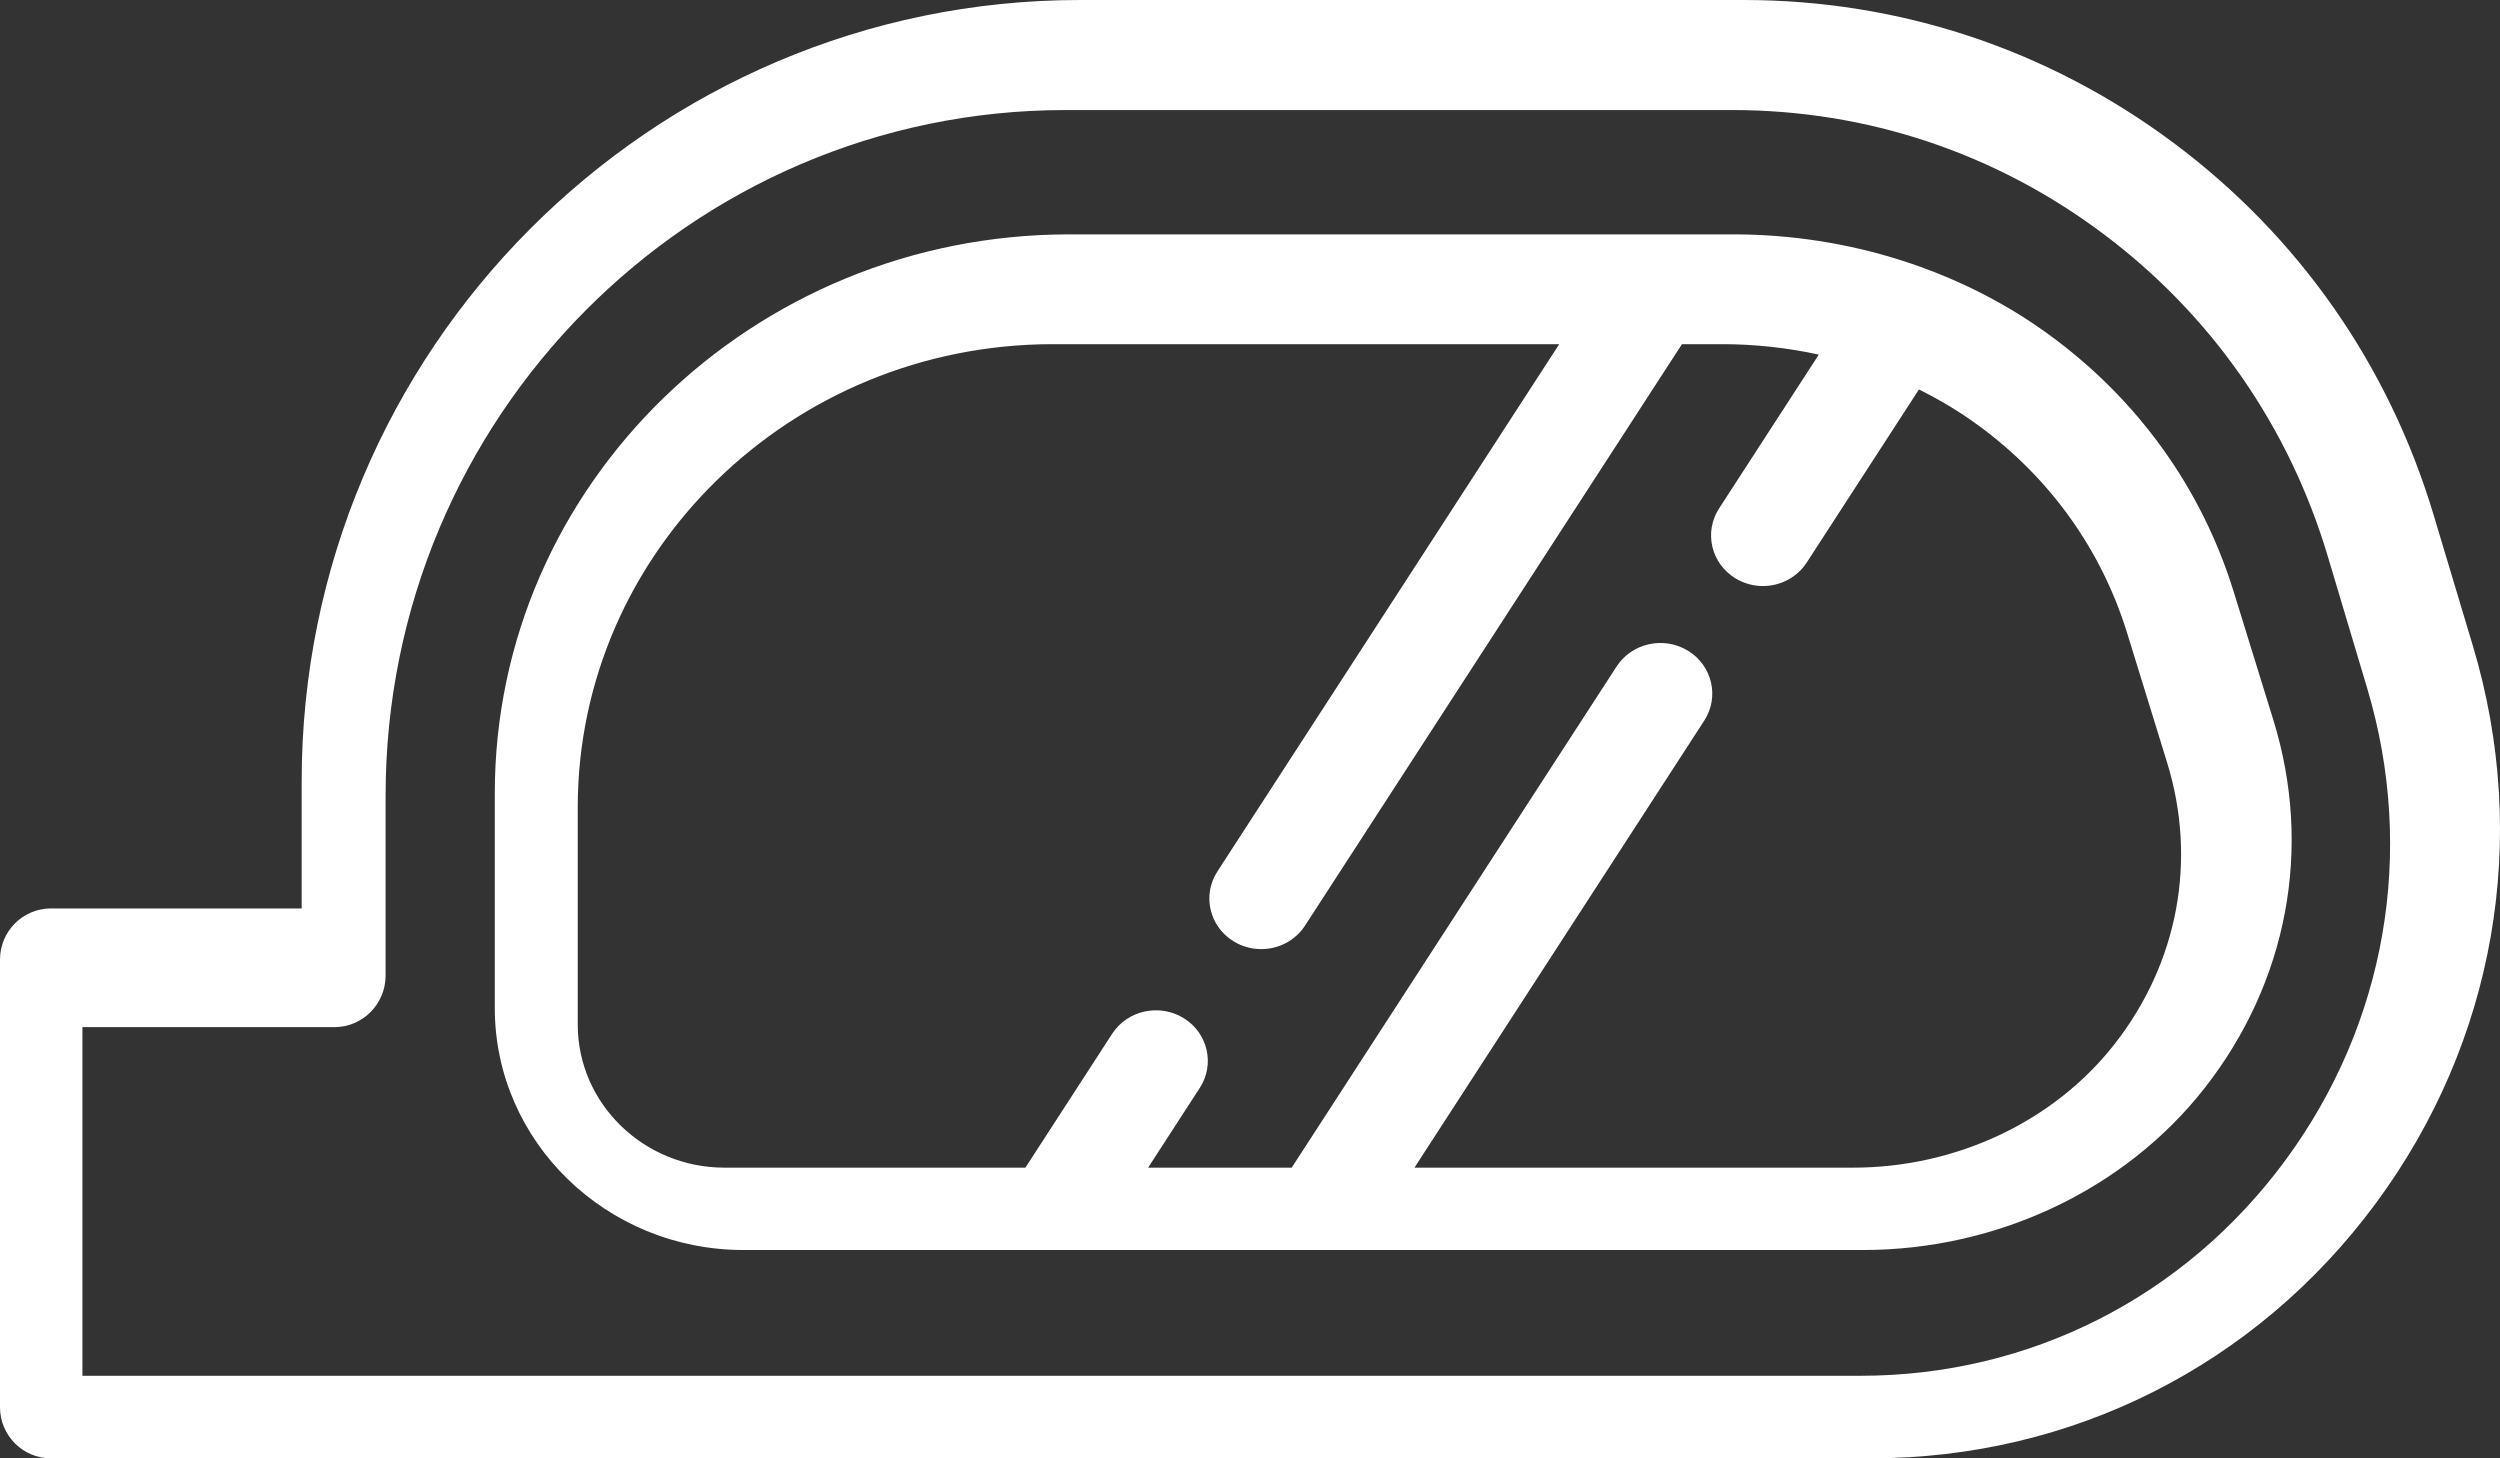 <?xml version="1.0" encoding="UTF-8"?>
<svg width="96px" height="56px" viewBox="0 0 96 56" version="1.1" xmlns="http://www.w3.org/2000/svg" xmlns:xlink="http://www.w3.org/1999/xlink">
    <rect x="0" y="0" width="96" height="56" fill="#333333" stroke="none"/>
    <!-- Generator: Sketch 55.1 (78136) - https://sketchapp.com -->
    <title>mirror</title>
    <desc>Created with Sketch.</desc>
    <g id="Page-1" stroke="none" stroke-width="1" fill="none" fill-rule="evenodd">
        <g id="Garage-V1" transform="translate(-176, -1574)" fill="#FFFFFF" fill-rule="nonzero">
            <g id="Prestations" transform="translate(151, 1196)">
                <g id="Montage-d'accessoires" transform="translate(4, 378)">
                    <g id="mirror" transform="translate(21, 0)">
                        <path d="M85.774,22.723 C84.543,18.743 82.084,15.325 78.663,12.837 C75.26,10.363 70.964,9 66.567,9 L41.058,9 C28.895,9 19,18.628 19,30.462 L19,38.713 C19,43.834 23.282,48 28.545,48 L71.545,48 C76.701,48 81.6,45.679 84.65,41.792 C87.85,37.712 88.815,32.555 87.296,27.645 L85.774,22.723 Z M81.198,40.095 C78.874,43.065 75.12,44.838 71.157,44.838 L54.315,44.838 L65.444,27.671 C66.031,26.764 65.754,25.564 64.824,24.991 C63.895,24.418 62.664,24.688 62.076,25.595 L49.601,44.838 L44.087,44.838 L46.072,41.776 C46.66,40.869 46.383,39.669 45.453,39.096 C44.523,38.523 43.293,38.793 42.705,39.7 L39.375,44.838 L27.821,44.838 C24.713,44.838 22.185,42.372 22.185,39.342 L22.185,31.009 C22.185,21.198 30.37,13.216 40.432,13.216 L59.874,13.216 L46.747,33.465 C46.159,34.372 46.437,35.572 47.367,36.145 C47.697,36.349 48.065,36.446 48.429,36.446 C49.09,36.446 49.736,36.126 50.115,35.541 L64.587,13.216 L66.141,13.216 C67.396,13.216 68.638,13.355 69.842,13.617 L66.013,19.523 C65.425,20.43 65.703,21.629 66.632,22.203 C66.963,22.406 67.331,22.504 67.695,22.504 C68.355,22.504 69.001,22.184 69.38,21.599 L73.687,14.956 C74.482,15.349 75.239,15.803 75.946,16.319 C78.706,18.33 80.69,21.094 81.683,24.312 L83.217,29.283 C84.376,33.036 83.639,36.976 81.198,40.095 Z" id="Shape"></path>
                        <path d="M94.957,24.795 L93.45,19.77 C91.723,14.012 88.269,9.071 83.461,5.484 C78.652,1.896 72.944,-4.54747351e-13 66.953,-4.54747351e-13 L41.475,-4.54747351e-13 C24.993,-4.54747351e-13 11.584,13.46 11.584,30.003 L11.584,34.884 L1.956,34.884 C0.876,34.884 0,35.763 0,36.847 L0,54.036 C0,55.121 0.876,56 1.956,56 L71.848,56 C79.558,56 86.617,52.438 91.216,46.228 C95.815,40.017 97.179,32.206 94.957,24.795 Z M87.752,44.564 C83.879,49.817 77.934,52.83 71.442,52.83 L3.165,52.83 L3.165,39.442 L12.841,39.442 C13.927,39.442 14.807,38.555 14.807,37.46 L14.807,30.551 C14.807,16.036 26.52,4.226 40.916,4.226 L66.523,4.226 C71.693,4.226 76.618,5.87 80.767,8.98 C84.917,12.09 87.897,16.372 89.387,21.363 L90.902,26.436 C92.773,32.704 91.624,39.311 87.752,44.564 Z" id="Shape"></path>
                    </g>
                </g>
            </g>
        </g>
    </g>
</svg>